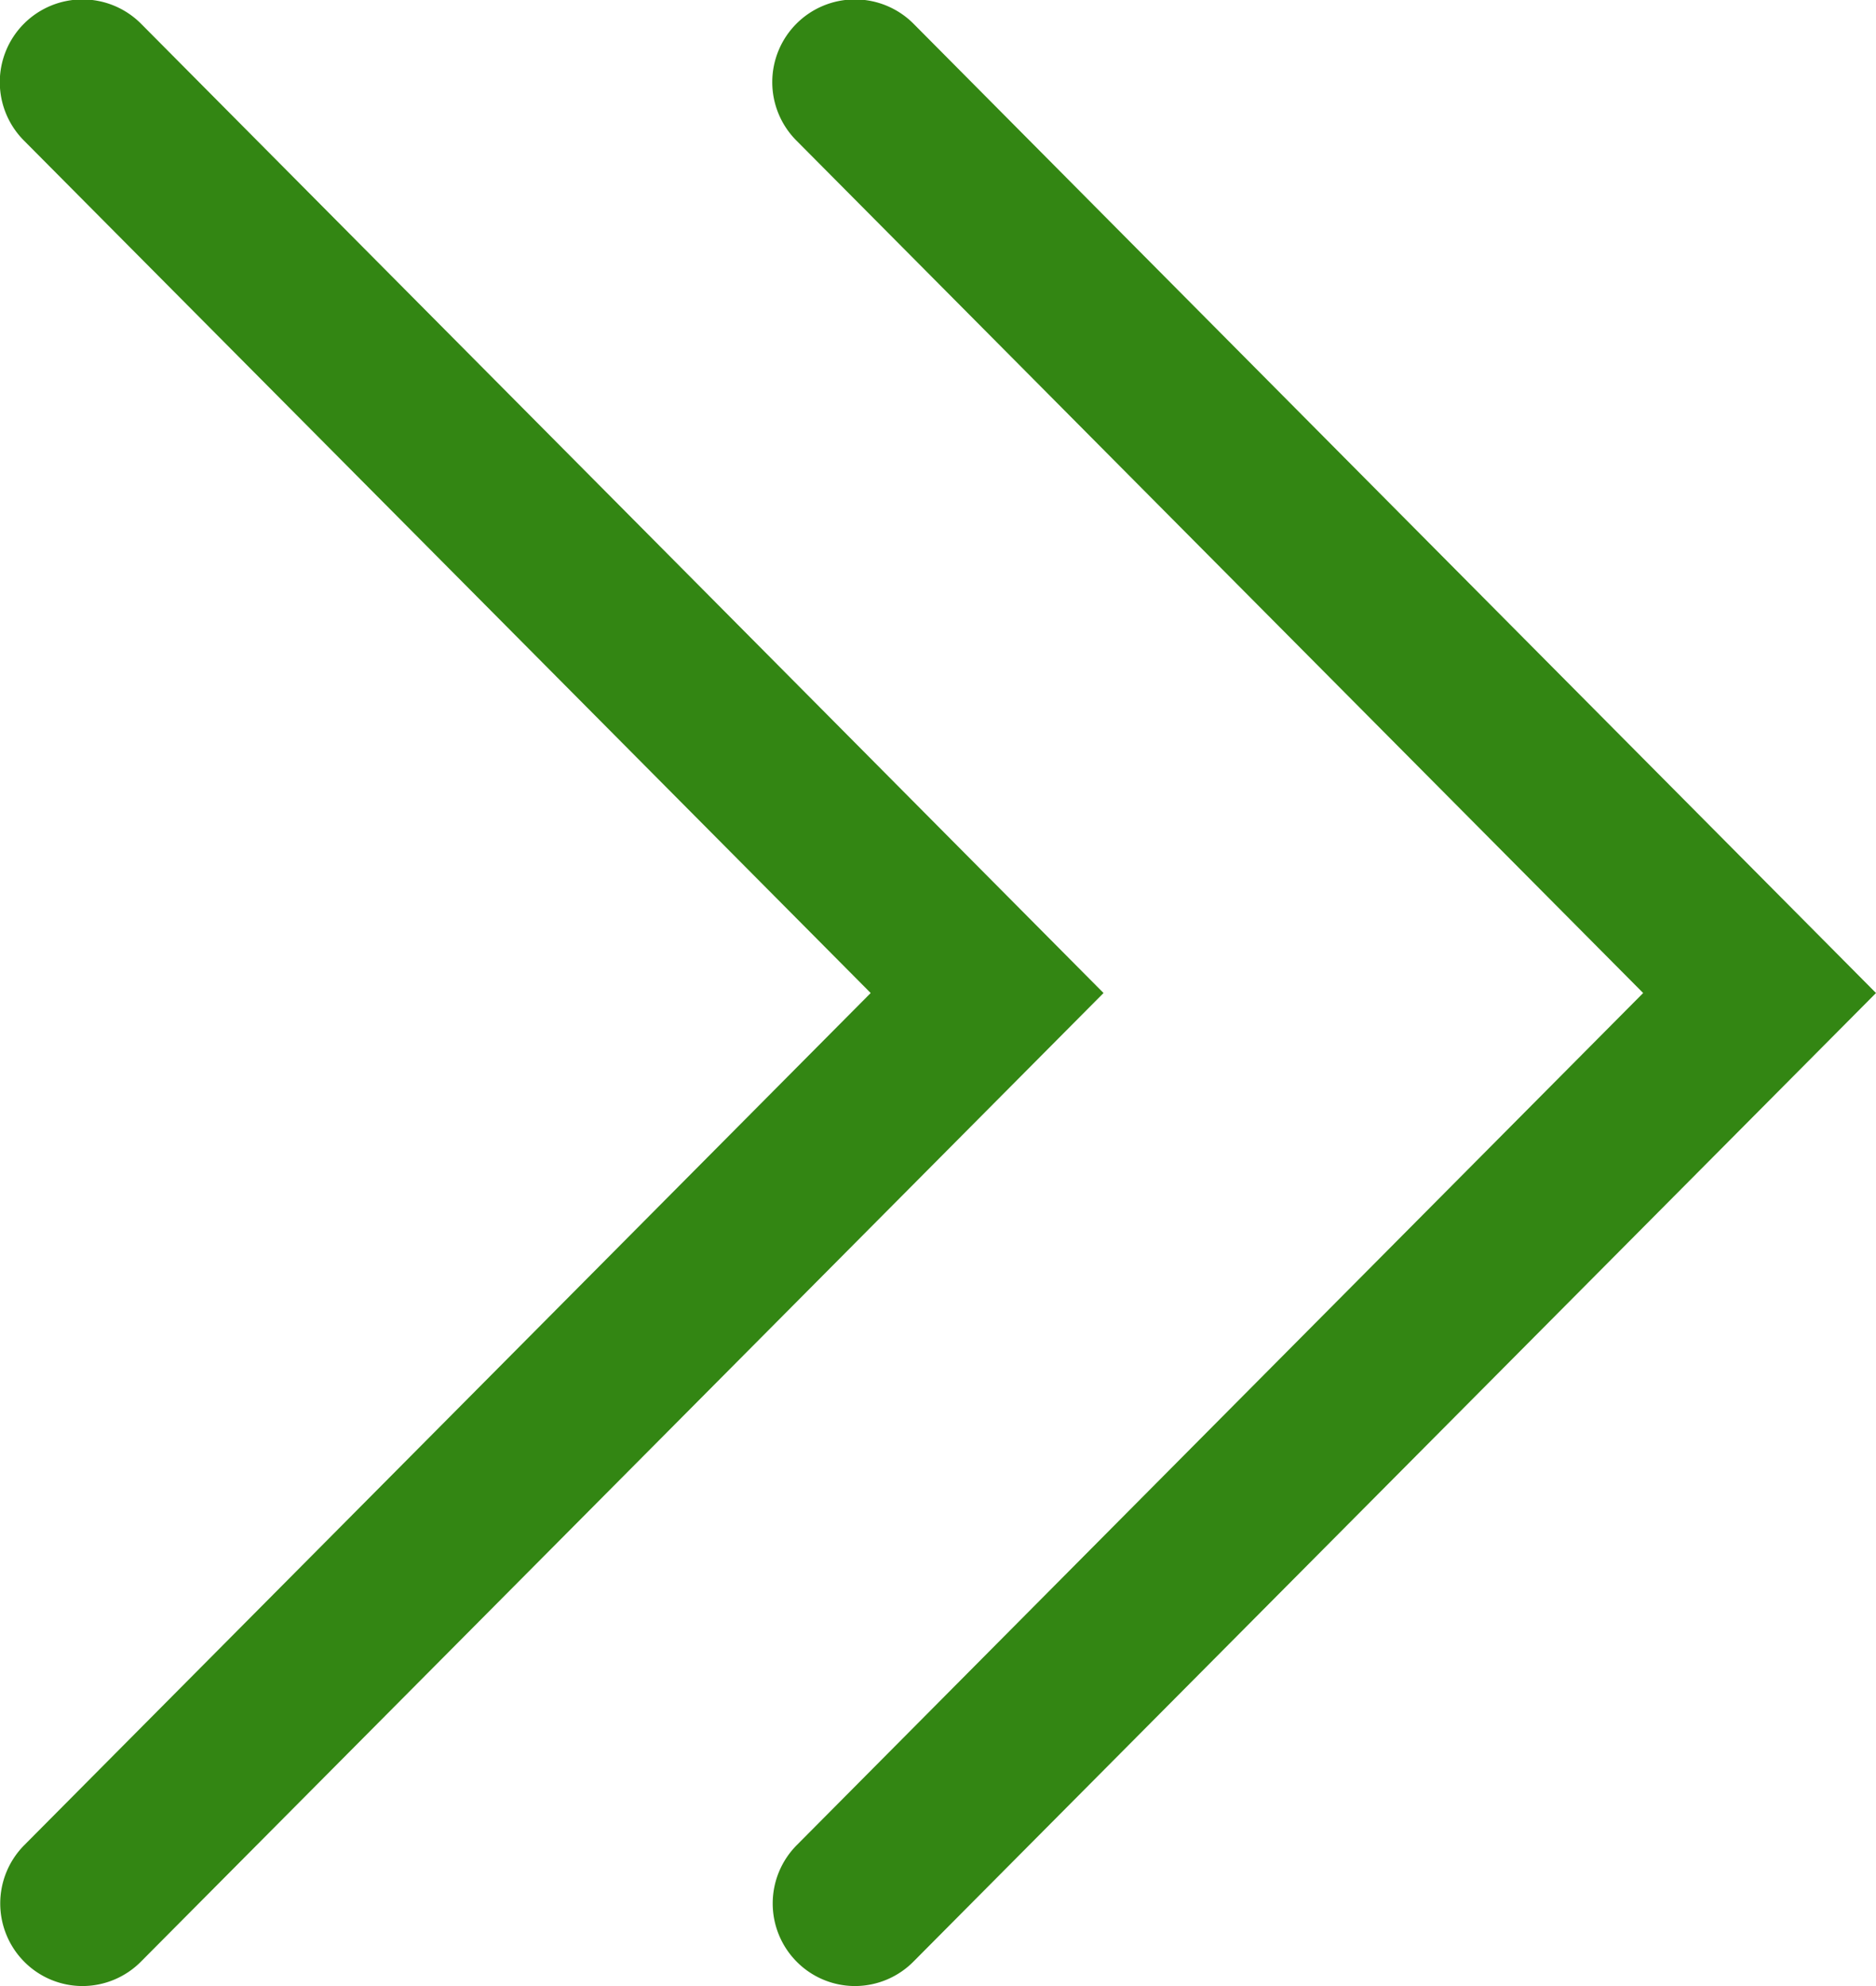 <svg xmlns="http://www.w3.org/2000/svg" width="17" height="18" viewBox="0 0 17 18"><g transform="translate(-962 -1801)"><g transform="translate(962 1801)"><path d="M489.749-39.175a.744.744,0,0,1-.527-.218.75.75,0,0,1,0-1.061l7.668-7.721L489.218-55.9a.75.75,0,0,1,0-1.061.749.749,0,0,1,1.059,0L499-48.175,490.281-39.4A.748.748,0,0,1,489.749-39.175Z" transform="translate(-489 57.175)" fill="#338613"/></g><g transform="translate(969 1801)"><path d="M489.749-39.175a.744.744,0,0,1-.527-.218.75.75,0,0,1,0-1.061l7.668-7.721L489.218-55.9a.75.75,0,0,1,0-1.061.749.749,0,0,1,1.059,0L499-48.175,490.281-39.4A.748.748,0,0,1,489.749-39.175Z" transform="translate(-489 57.175)" fill="#338613"/></g></g></svg>